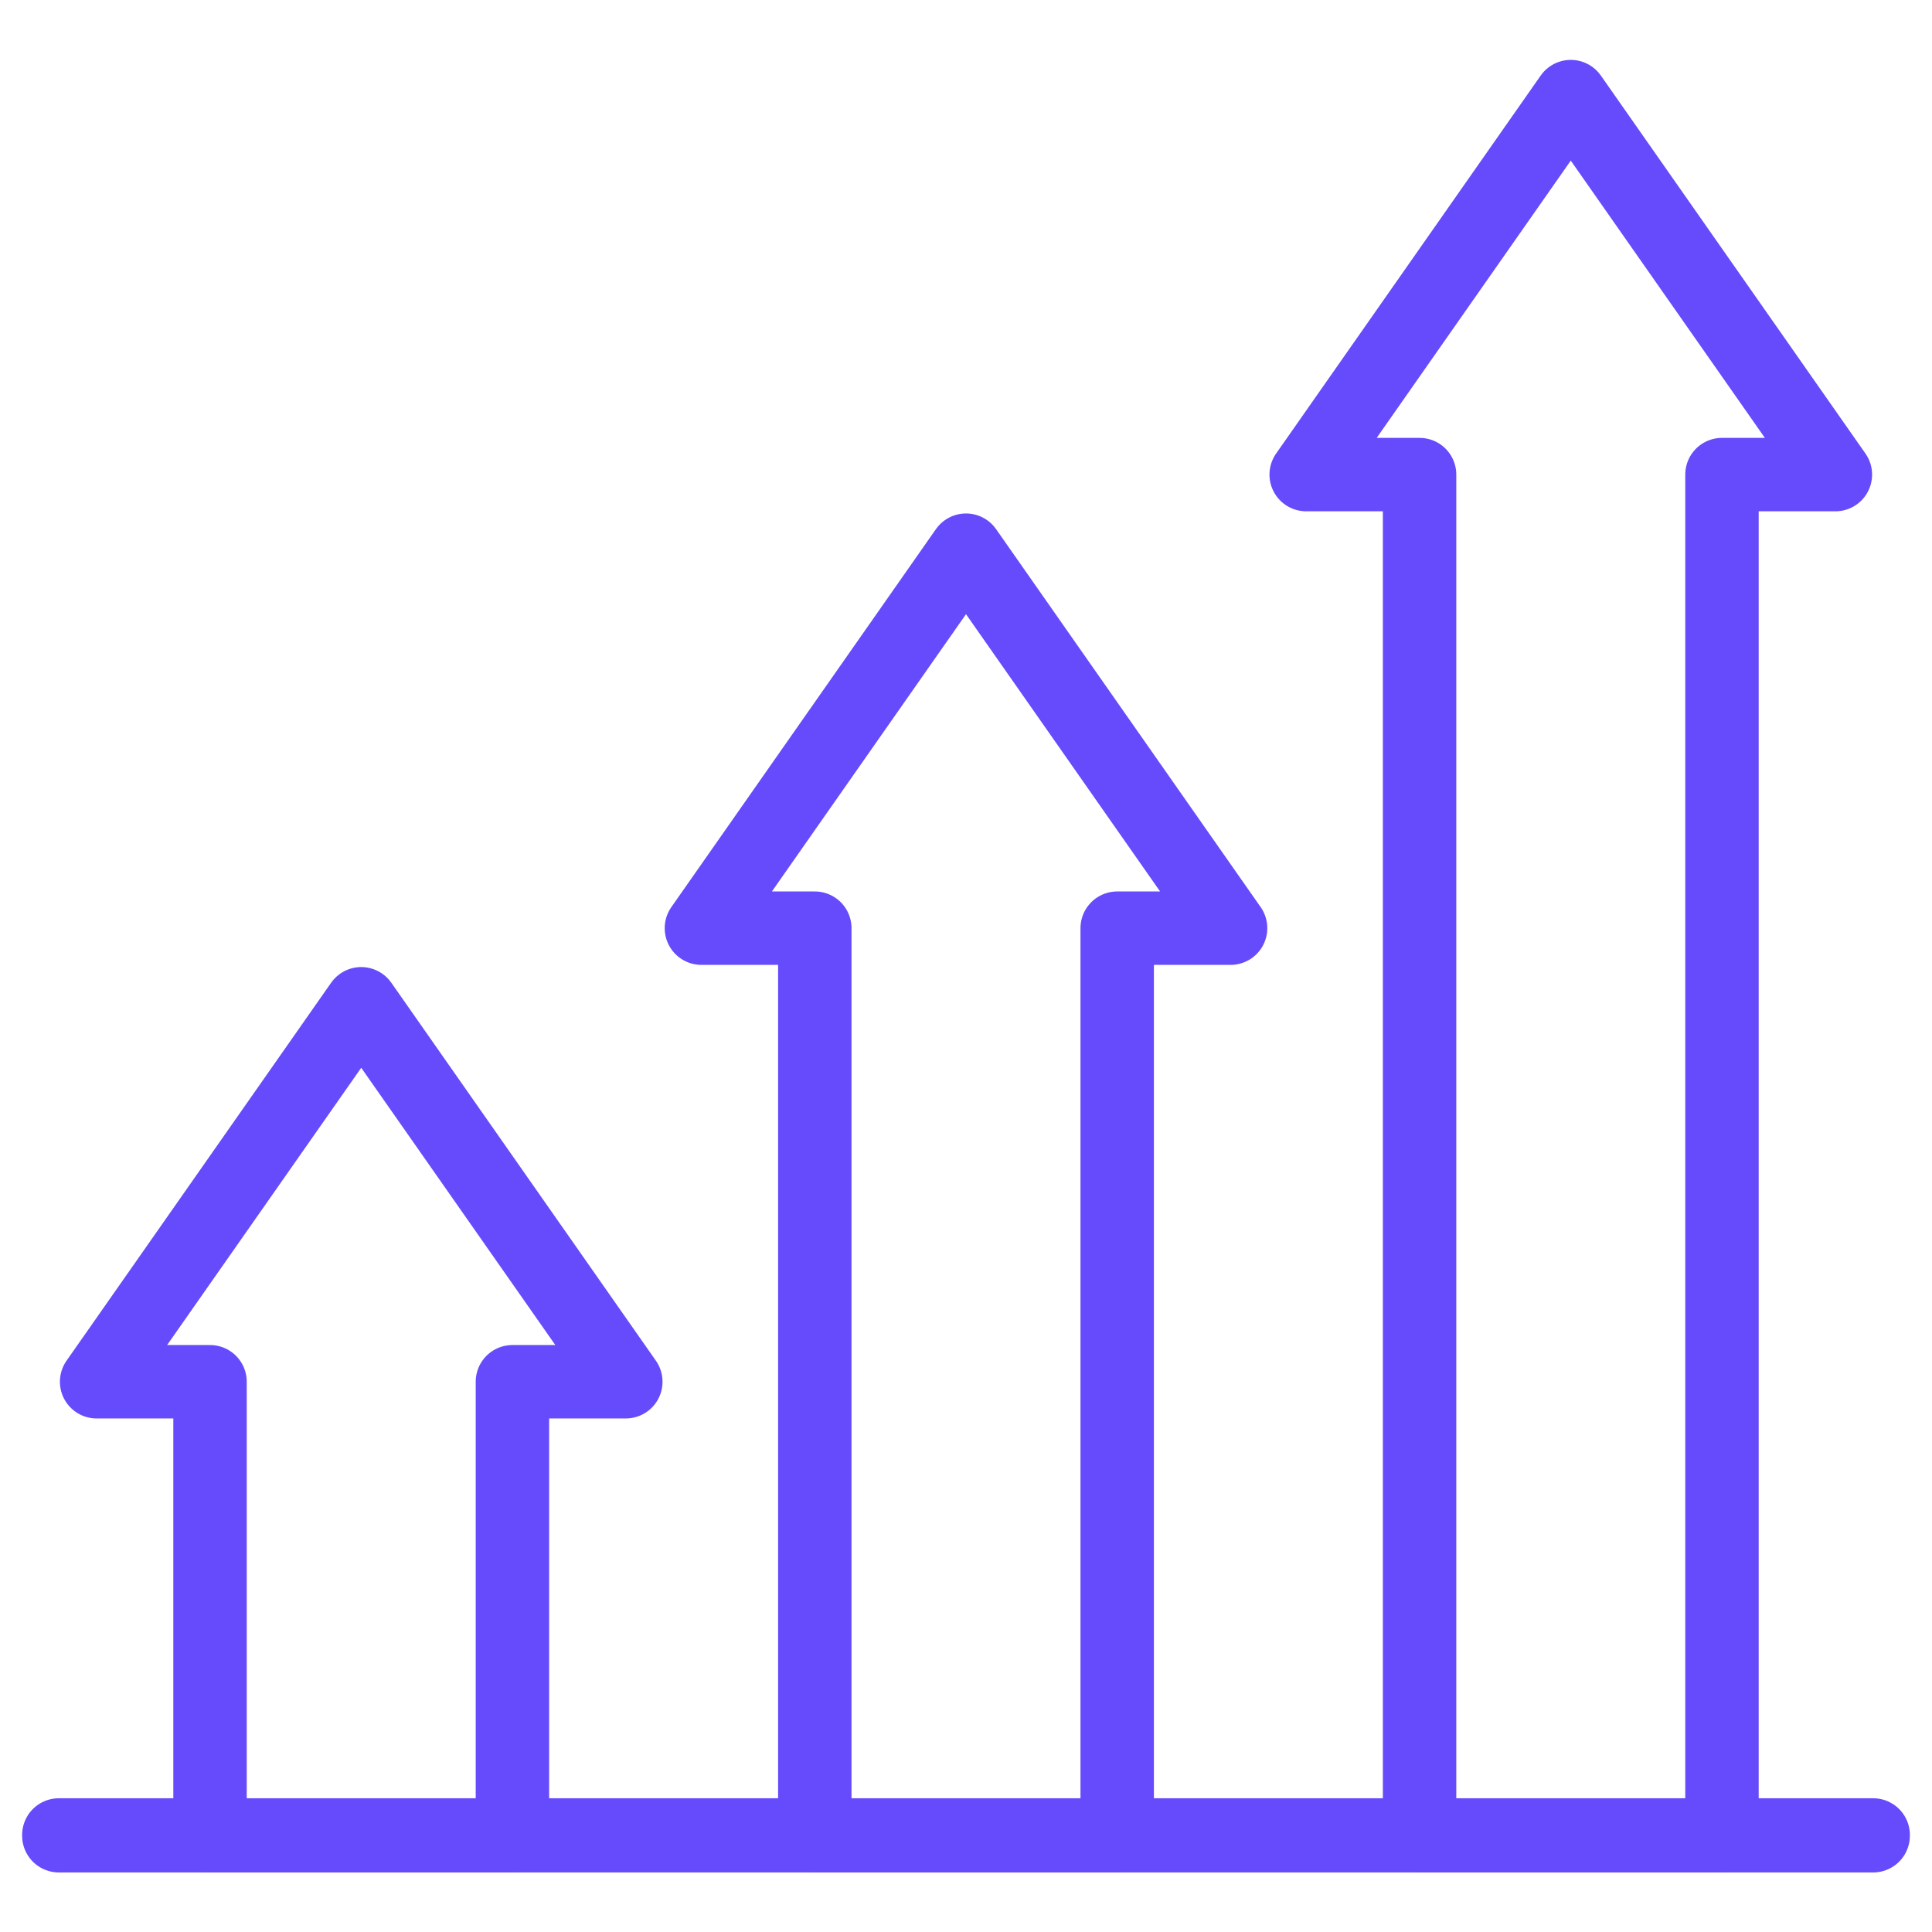 <svg width="100" height="100" viewBox="0 0 100 100" fill="none" xmlns="http://www.w3.org/2000/svg">
<path d="M96.955 94.978H3.045V95.017H96.955V94.978Z" stroke="#654BFB" stroke-width="3.8" stroke-linecap="round" stroke-linejoin="round"/>
<path d="M26.523 94.997H10.871V71.519H5.001L18.697 51.955L32.392 71.519H26.523V94.997Z" stroke="#654BFB" stroke-width="3.8" stroke-linecap="round" stroke-linejoin="round"/>
<path d="M57.826 94.997H42.174V48.042H36.305L50 28.477L63.695 48.042H57.826V94.997Z" stroke="#654BFB" stroke-width="3.8" stroke-linecap="round" stroke-linejoin="round"/>
<path d="M89.129 94.997H73.477V24.565H67.608L81.303 5L94.999 24.565H89.129V94.997Z" stroke="#654BFB" stroke-width="3.8" stroke-linecap="round" stroke-linejoin="round"/>
</svg>
